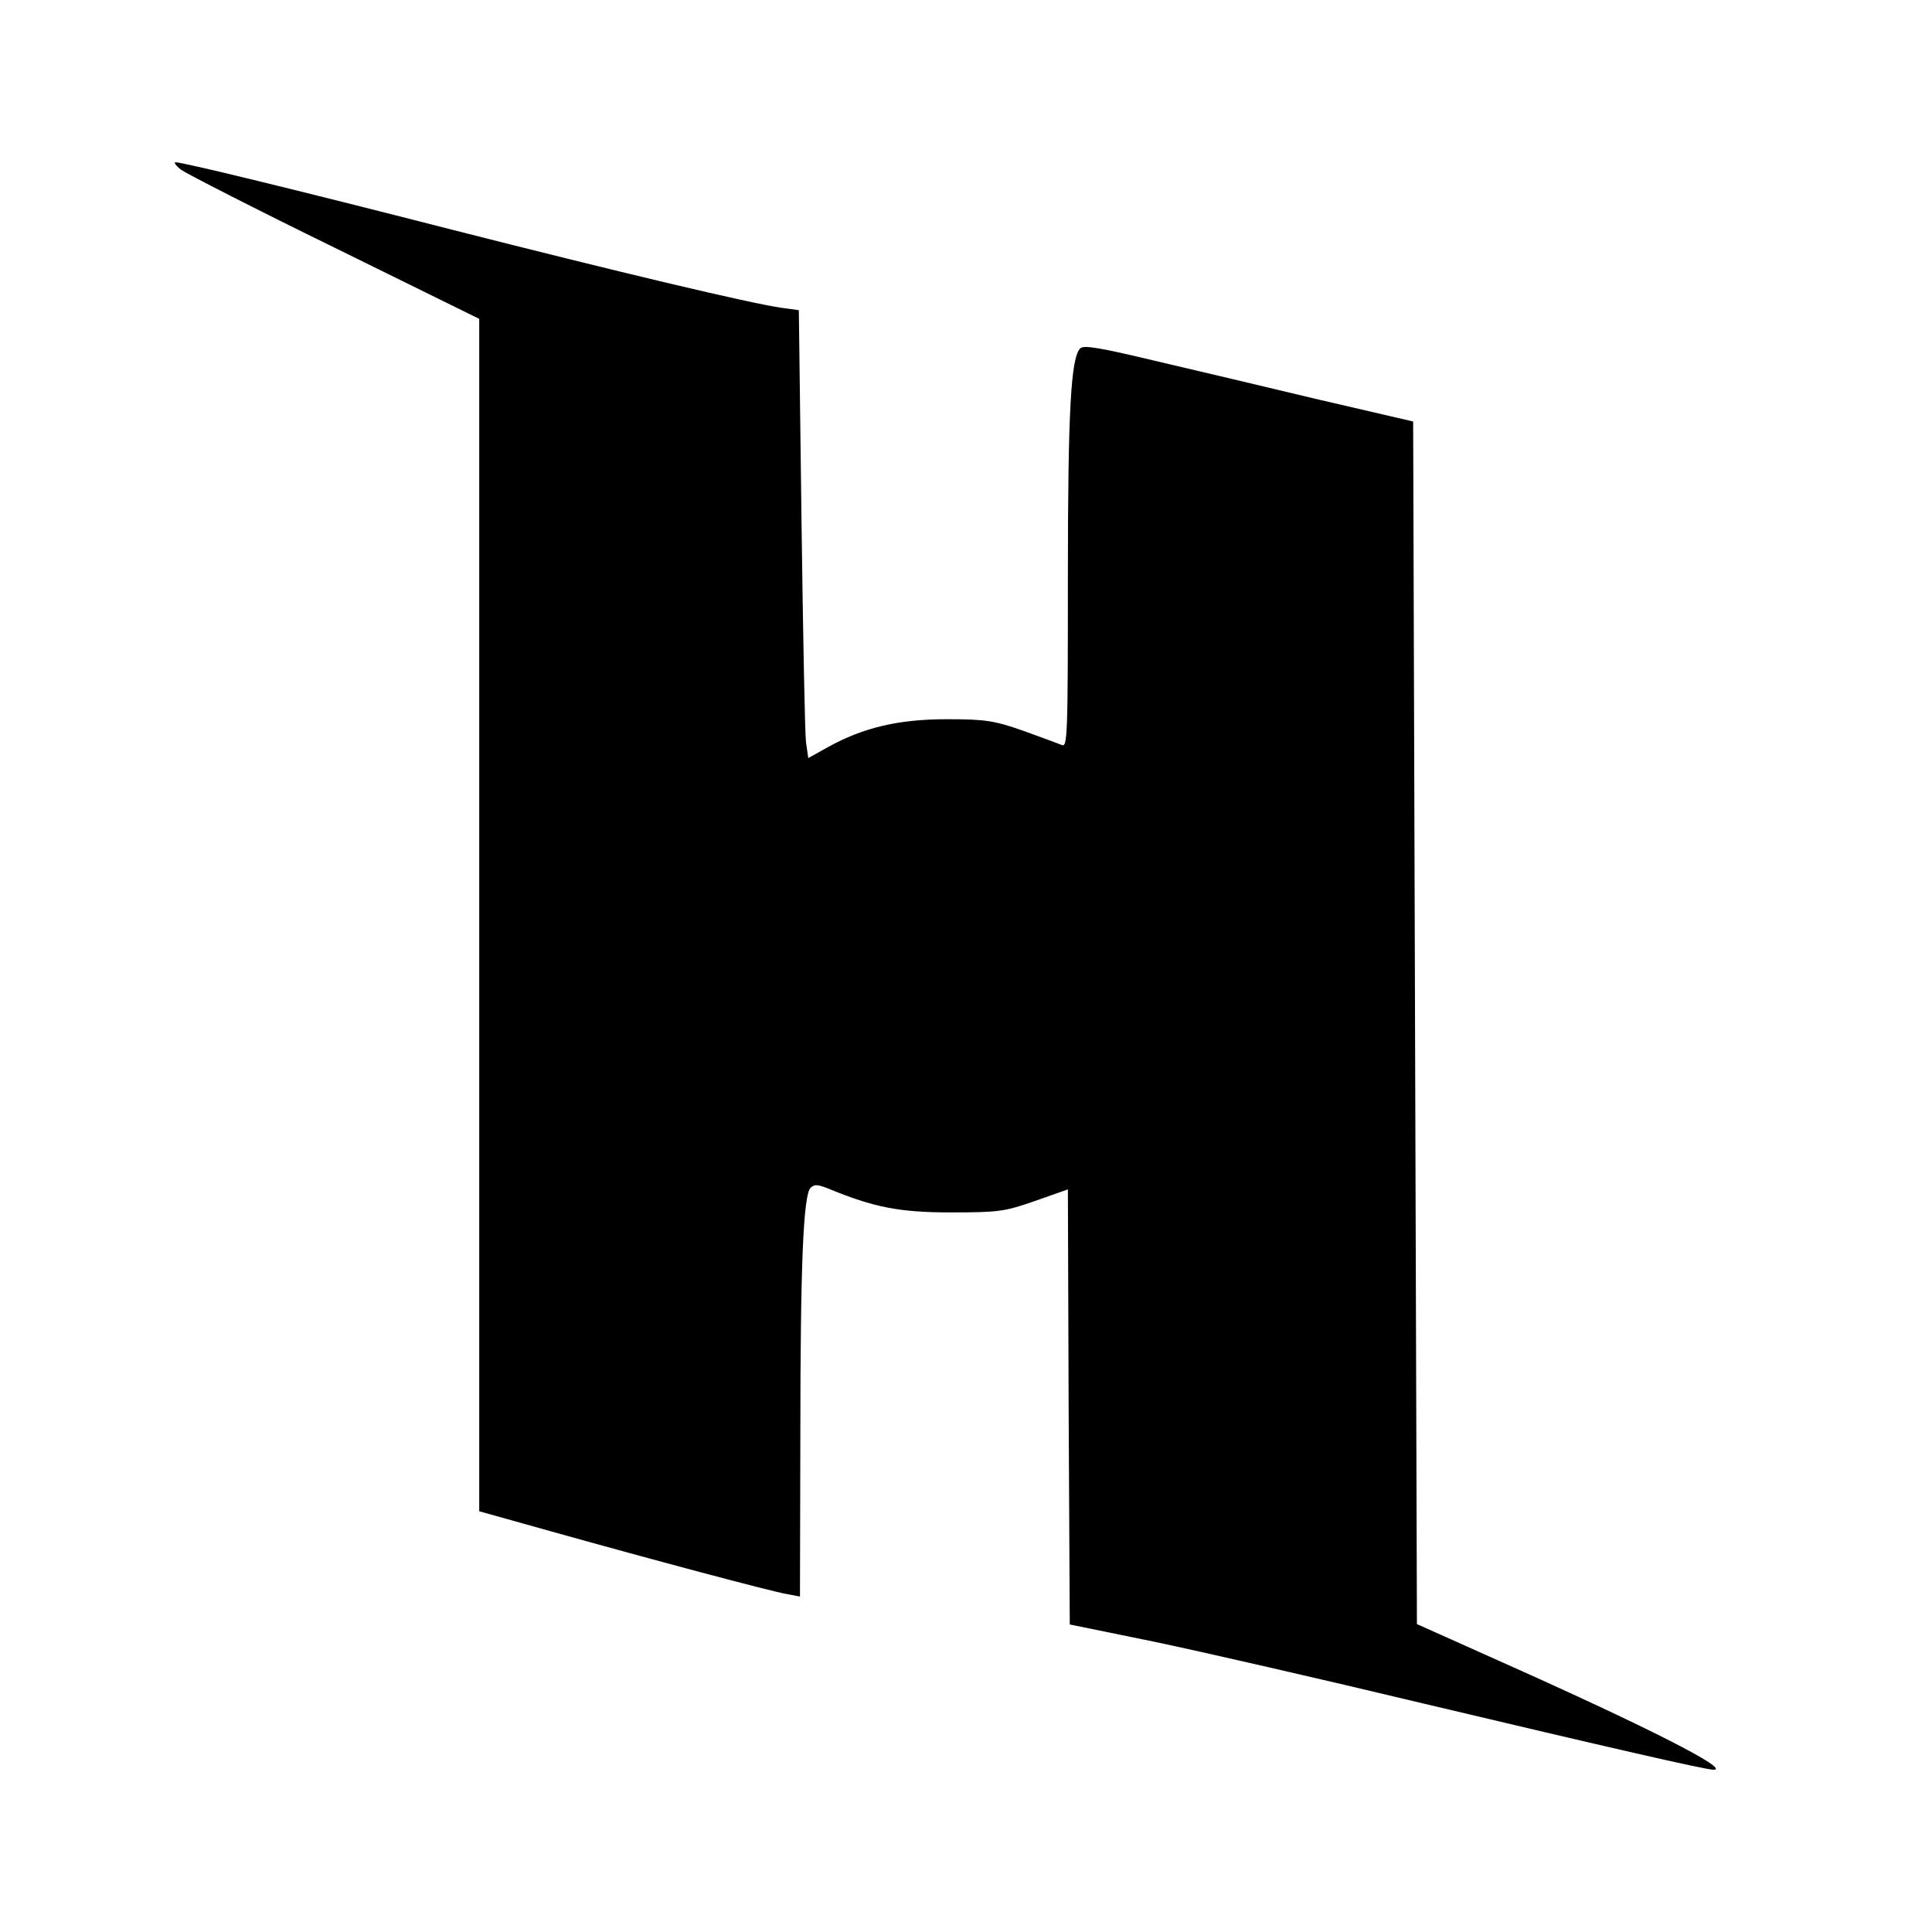 <?xml version="1.0" standalone="no"?>
<!DOCTYPE svg PUBLIC "-//W3C//DTD SVG 20010904//EN"
 "http://www.w3.org/TR/2001/REC-SVG-20010904/DTD/svg10.dtd">
<svg version="1.0" xmlns="http://www.w3.org/2000/svg"
 width="512pt" height="512pt" viewBox="0 0 512 512"
 preserveAspectRatio="xMidYMid meet">
<g transform="translate(0,512) scale(0.1,-0.1)"
fill="#000000" stroke="none">
<path d="M480 4670 c14 -10 197 -104 408 -207 l382 -188 0 -1580 0 -1580 193
-54 c275 -77 576 -157 620 -165 l37 -7 1 423 c0 458 8 641 27 660 10 10 19 9
45 -1 123 -51 191 -64 327 -64 125 0 142 2 222 30 l88 31 2 -577 3 -576 225
-46 c124 -26 443 -99 710 -163 489 -116 750 -176 771 -176 47 0 -173 112 -556
283 l-230 103 -5 1593 -5 1594 -250 58 c-137 33 -333 79 -435 103 -142 34
-188 42 -197 33 -25 -24 -33 -163 -33 -606 0 -428 -1 -453 -17 -445 -10 4 -56
21 -103 38 -75 26 -98 30 -200 30 -129 0 -222 -22 -316 -74 l-52 -29 -6 42
c-3 23 -8 290 -12 593 l-7 552 -44 6 c-81 11 -442 97 -874 207 -414 106 -714
179 -734 179 -5 0 1 -9 15 -20z"/>
</g>
</svg>

